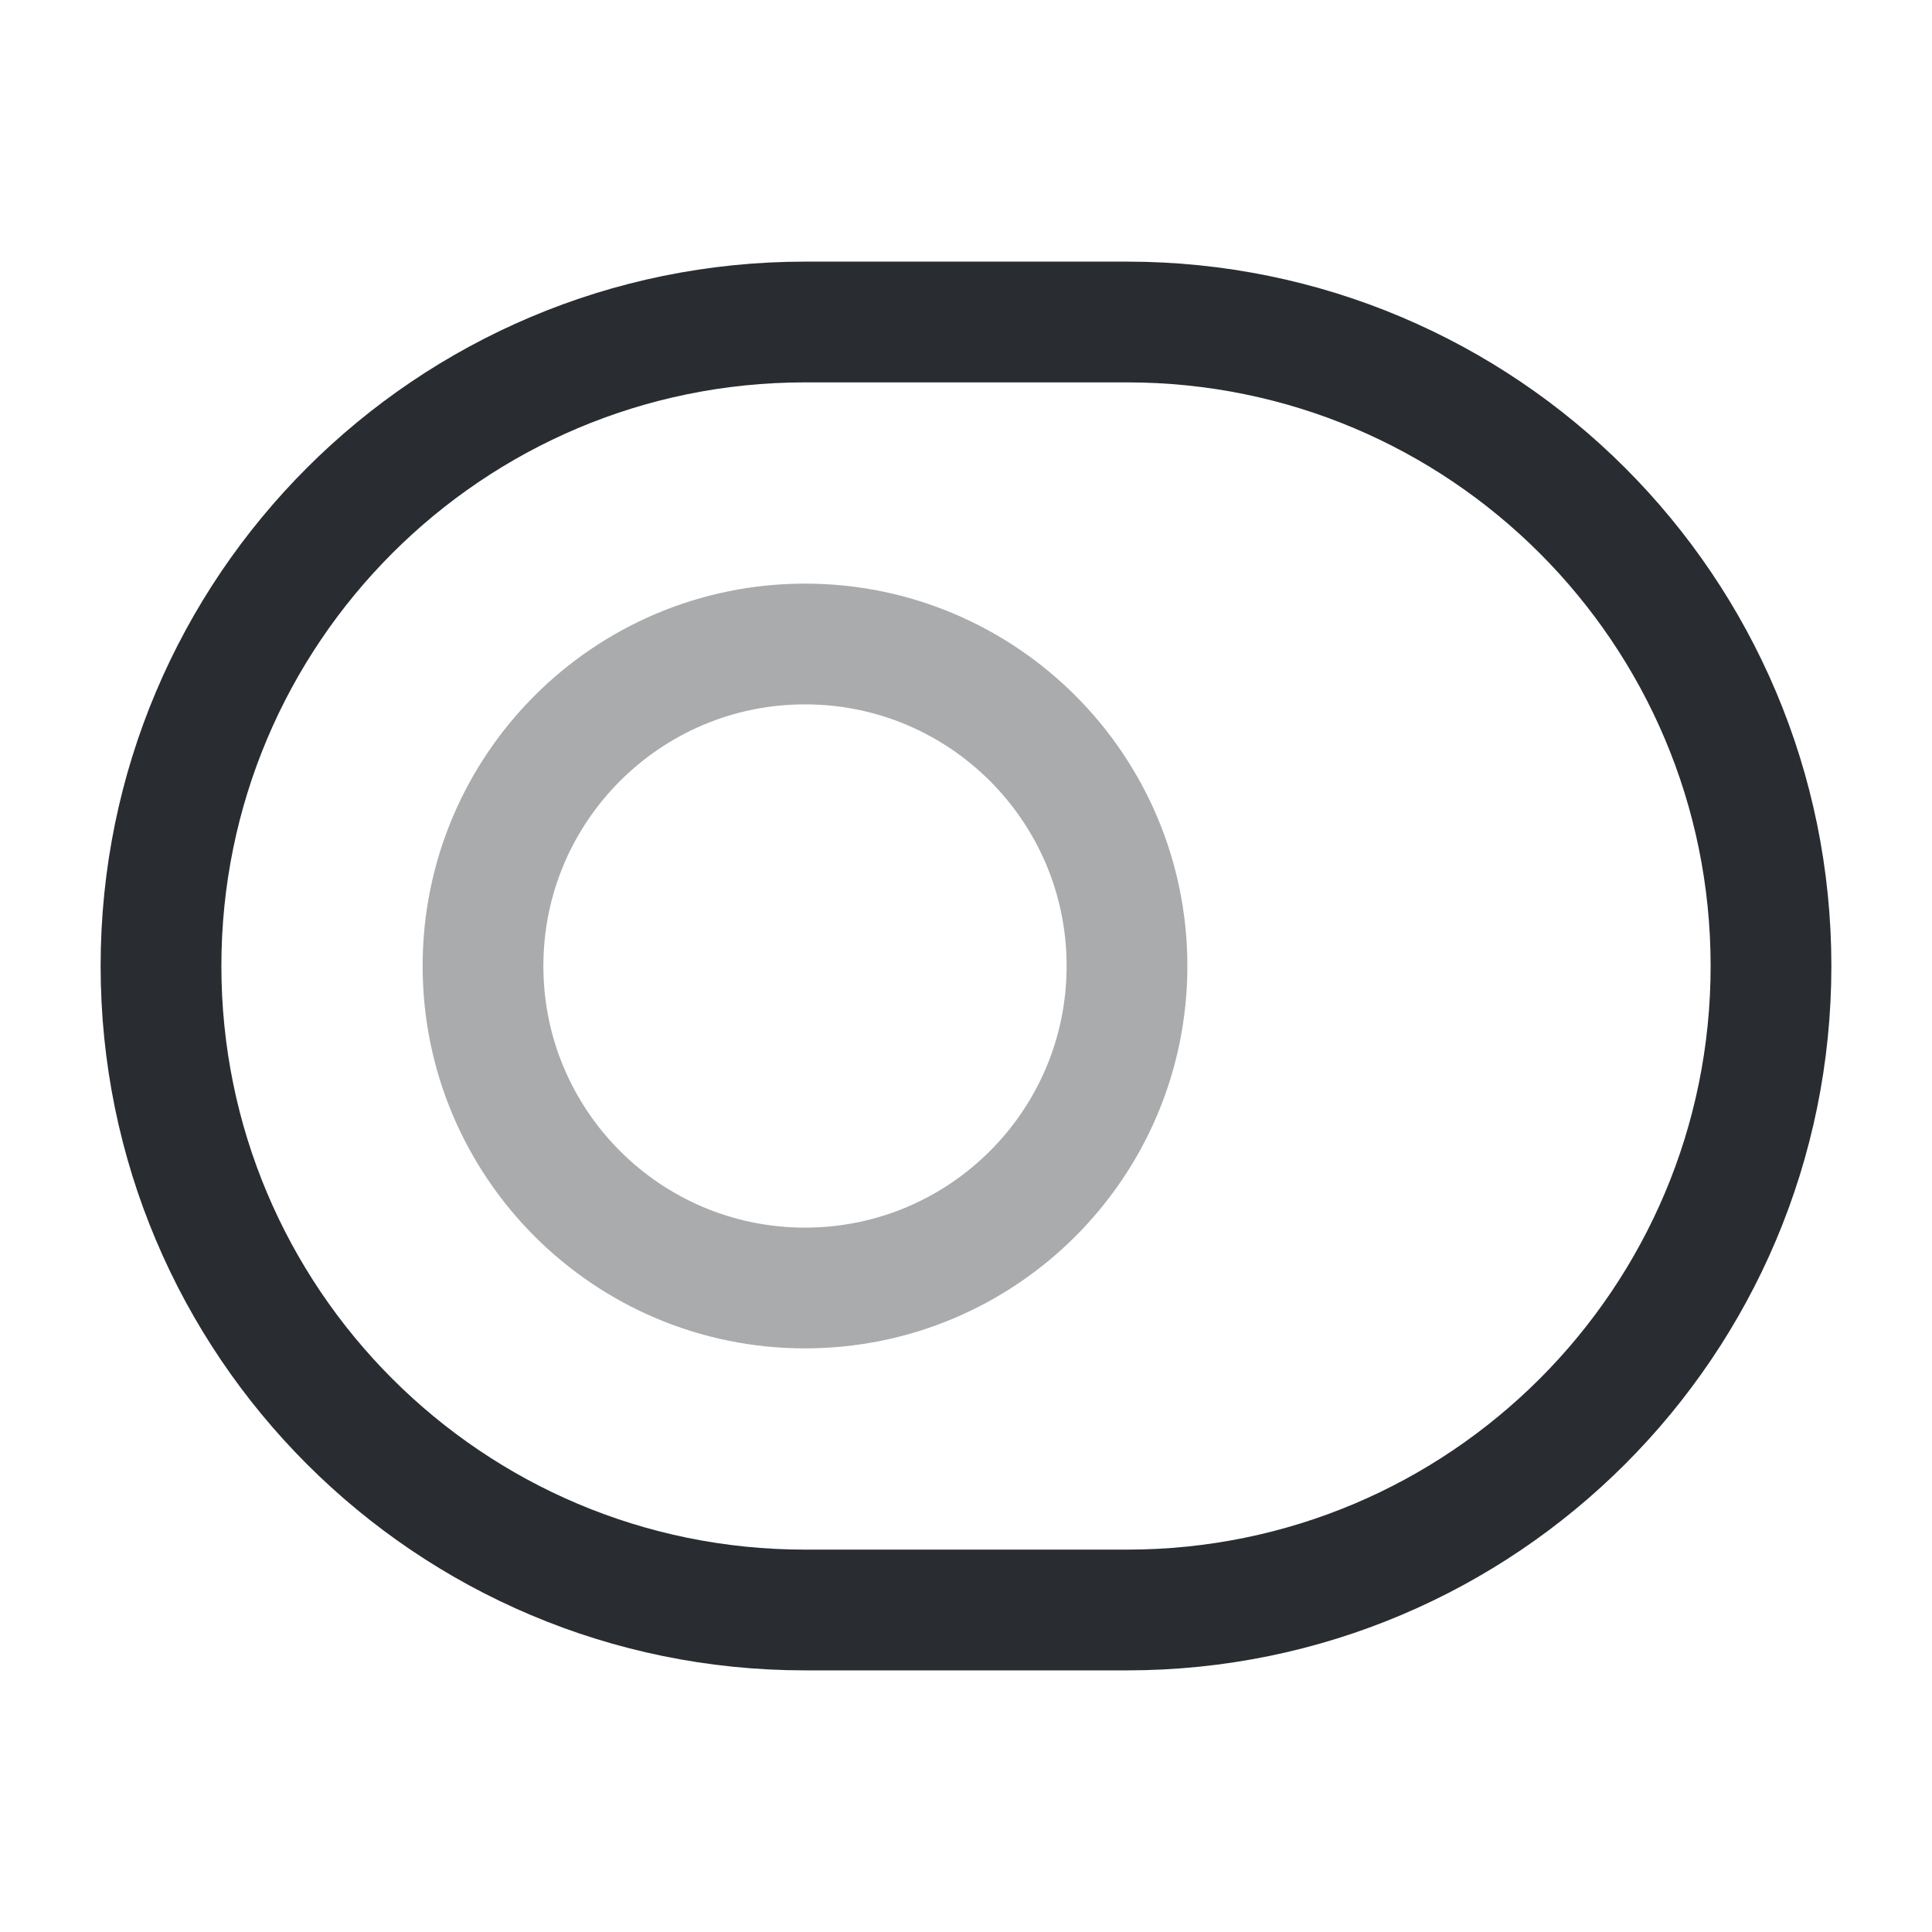 <?xml version="1.0" encoding="utf-8"?>
<svg width="800px" height="800px" viewBox="0 0 24 24" fill="none" xmlns="http://www.w3.org/2000/svg">
<path d="M10 4H14C18.42 4 22 7.58 22 12C22 16.42 18.42 20 14 20H10C5.58 20 2 16.42 2 12C2 7.58 5.58 4 10 4Z" stroke="#292D32" stroke-width="1.5" stroke-linecap="round" stroke-linejoin="round"/>
<path opacity="0.4" d="M10 16C12.209 16 14 14.209 14 12C14 9.791 12.209 8 10 8C7.791 8 6 9.791 6 12C6 14.209 7.791 16 10 16Z" stroke="#292D32" stroke-width="1.5" stroke-linecap="round" stroke-linejoin="round"/>
</svg>
